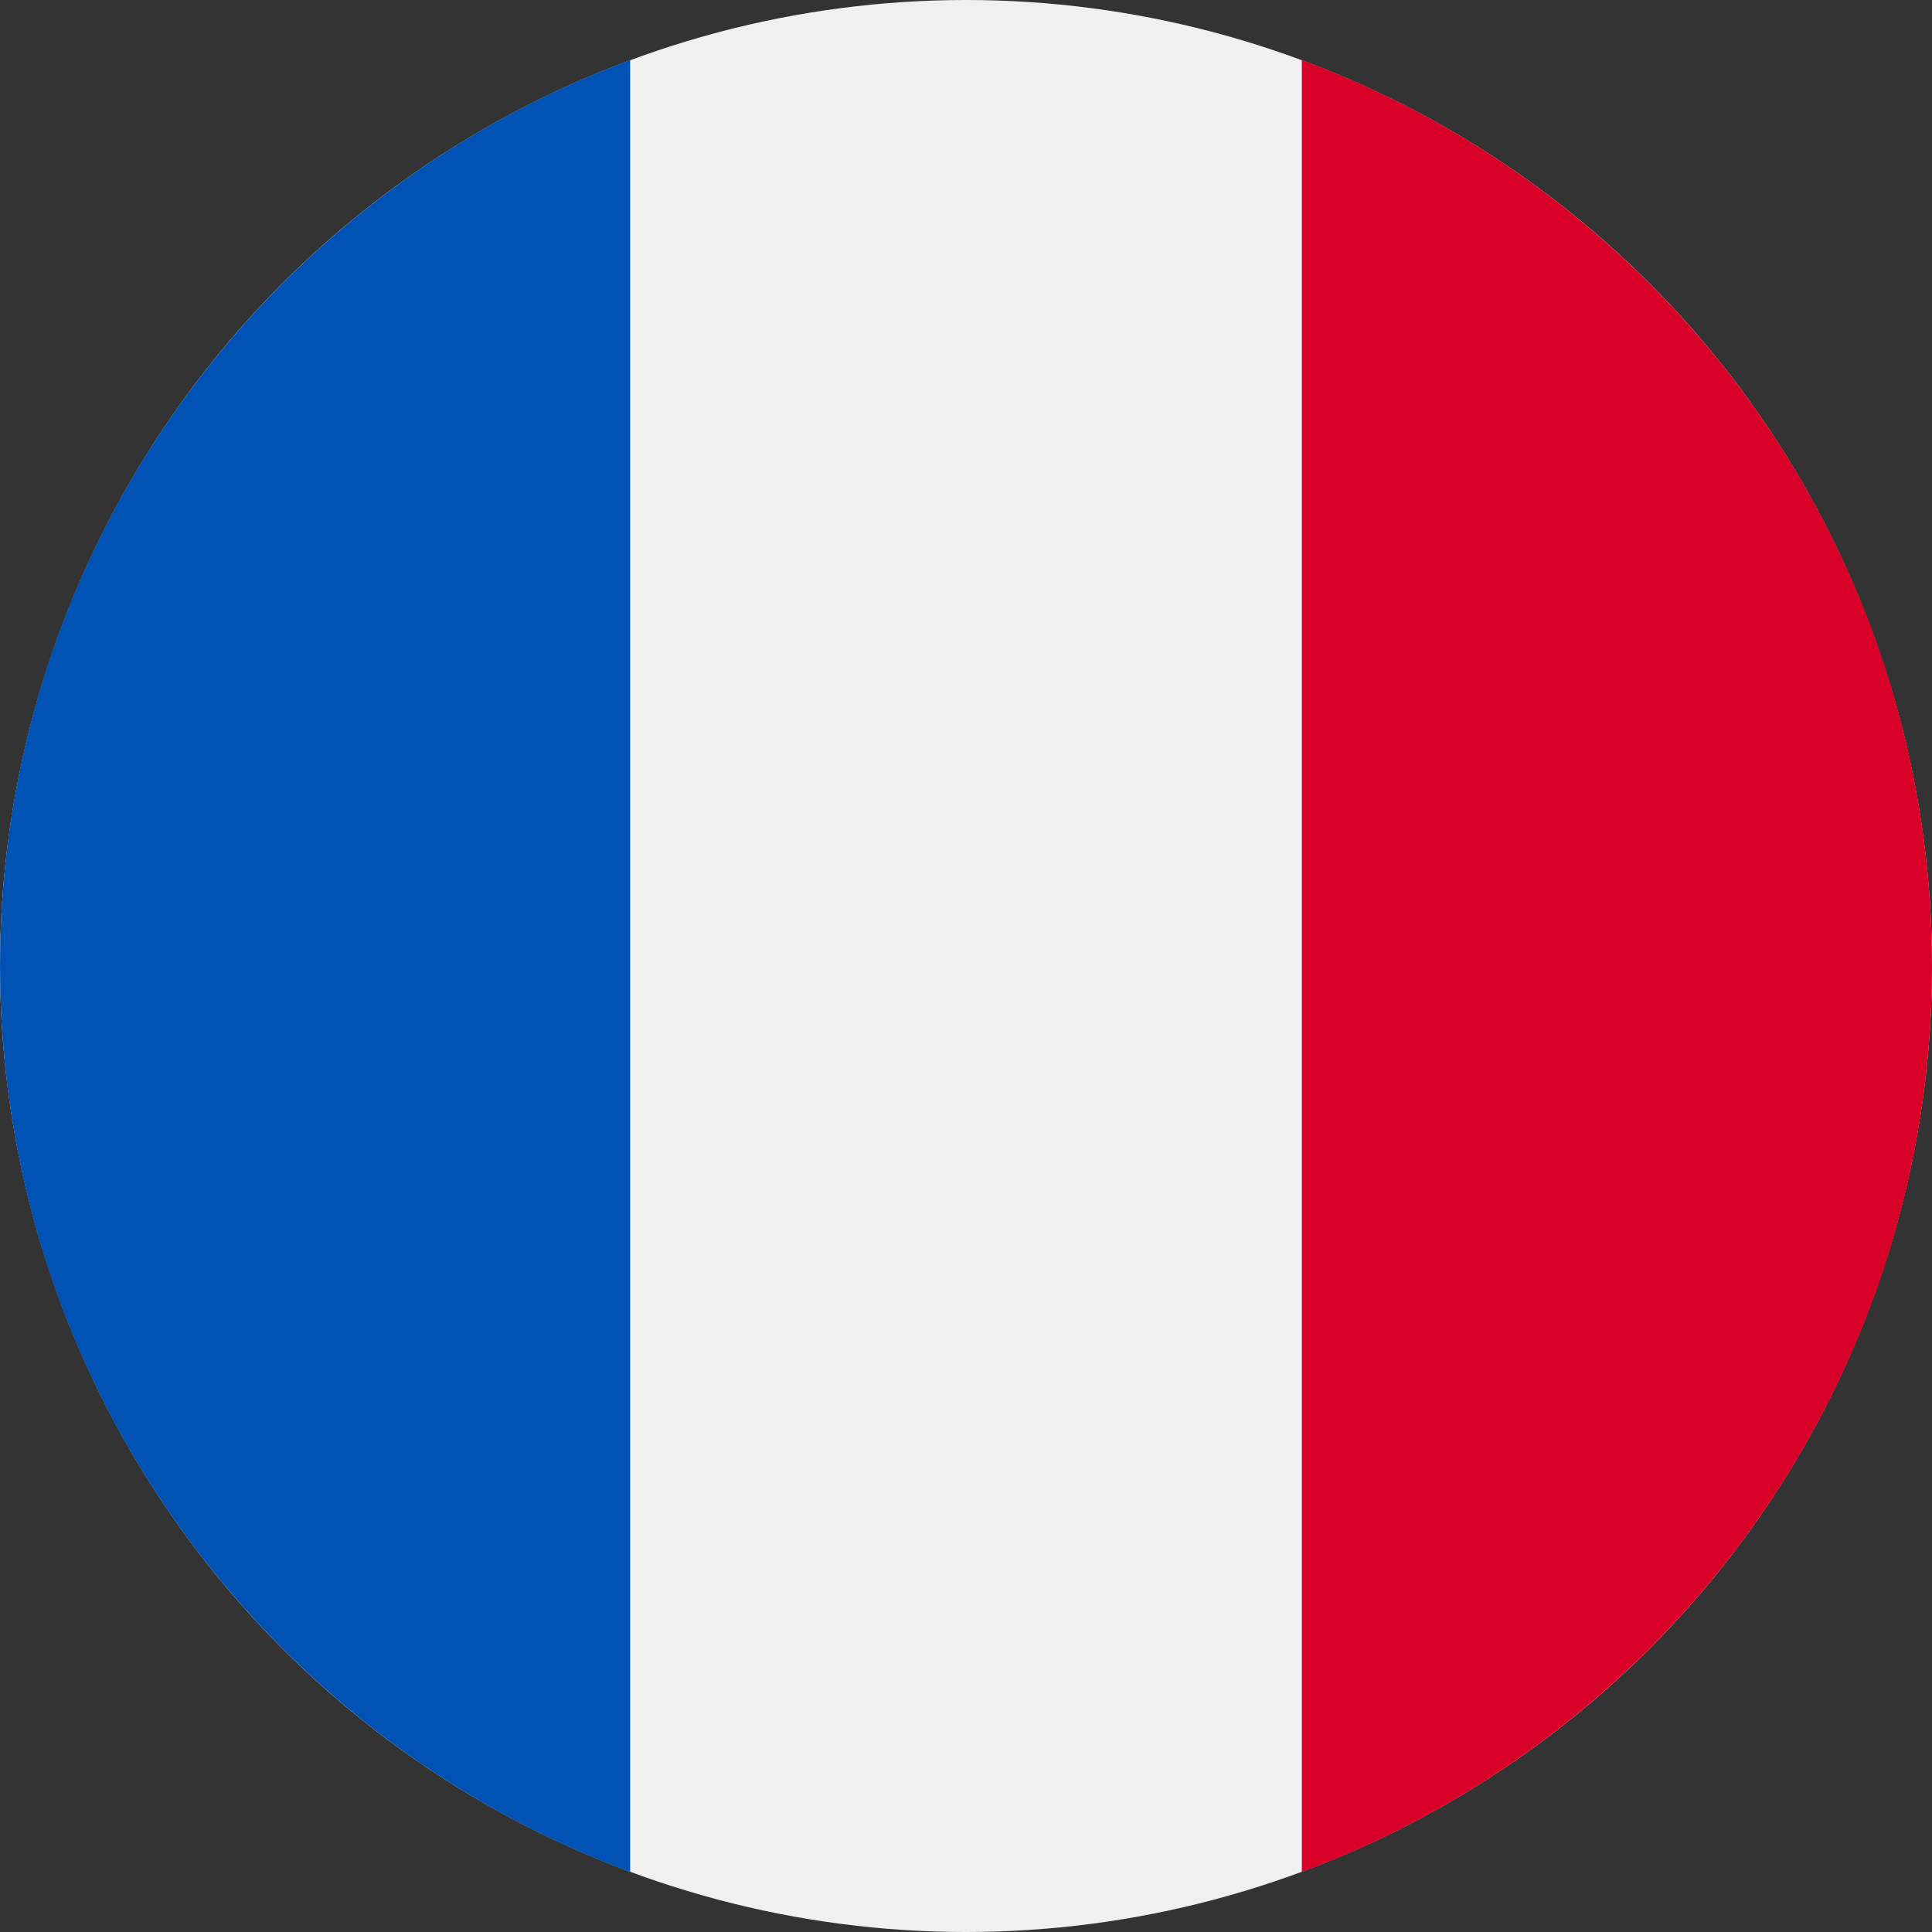<svg xmlns="http://www.w3.org/2000/svg" viewBox="0 0 512 512"><rect x="0" y="0" width="512" height="512" fill="#333333" stroke="none"/><defs><style>.cls-1{fill:#f0f0f0;}.cls-2{fill:#d80027;}.cls-3{fill:#0052b4;}</style></defs><title>franca</title><g id="Camada_2" data-name="Camada 2"><g id="Layer_1" data-name="Layer 1"><circle class="cls-1" cx="256" cy="256" r="256"/><path class="cls-2" d="M512,256c0-110.07-69.47-203.91-167-240.08V496.08C442.53,459.91,512,366.07,512,256Z"/><path class="cls-3" d="M0,256C0,366.07,69.47,459.91,167,496.08V15.92C69.47,52.09,0,145.93,0,256Z"/></g></g></svg>